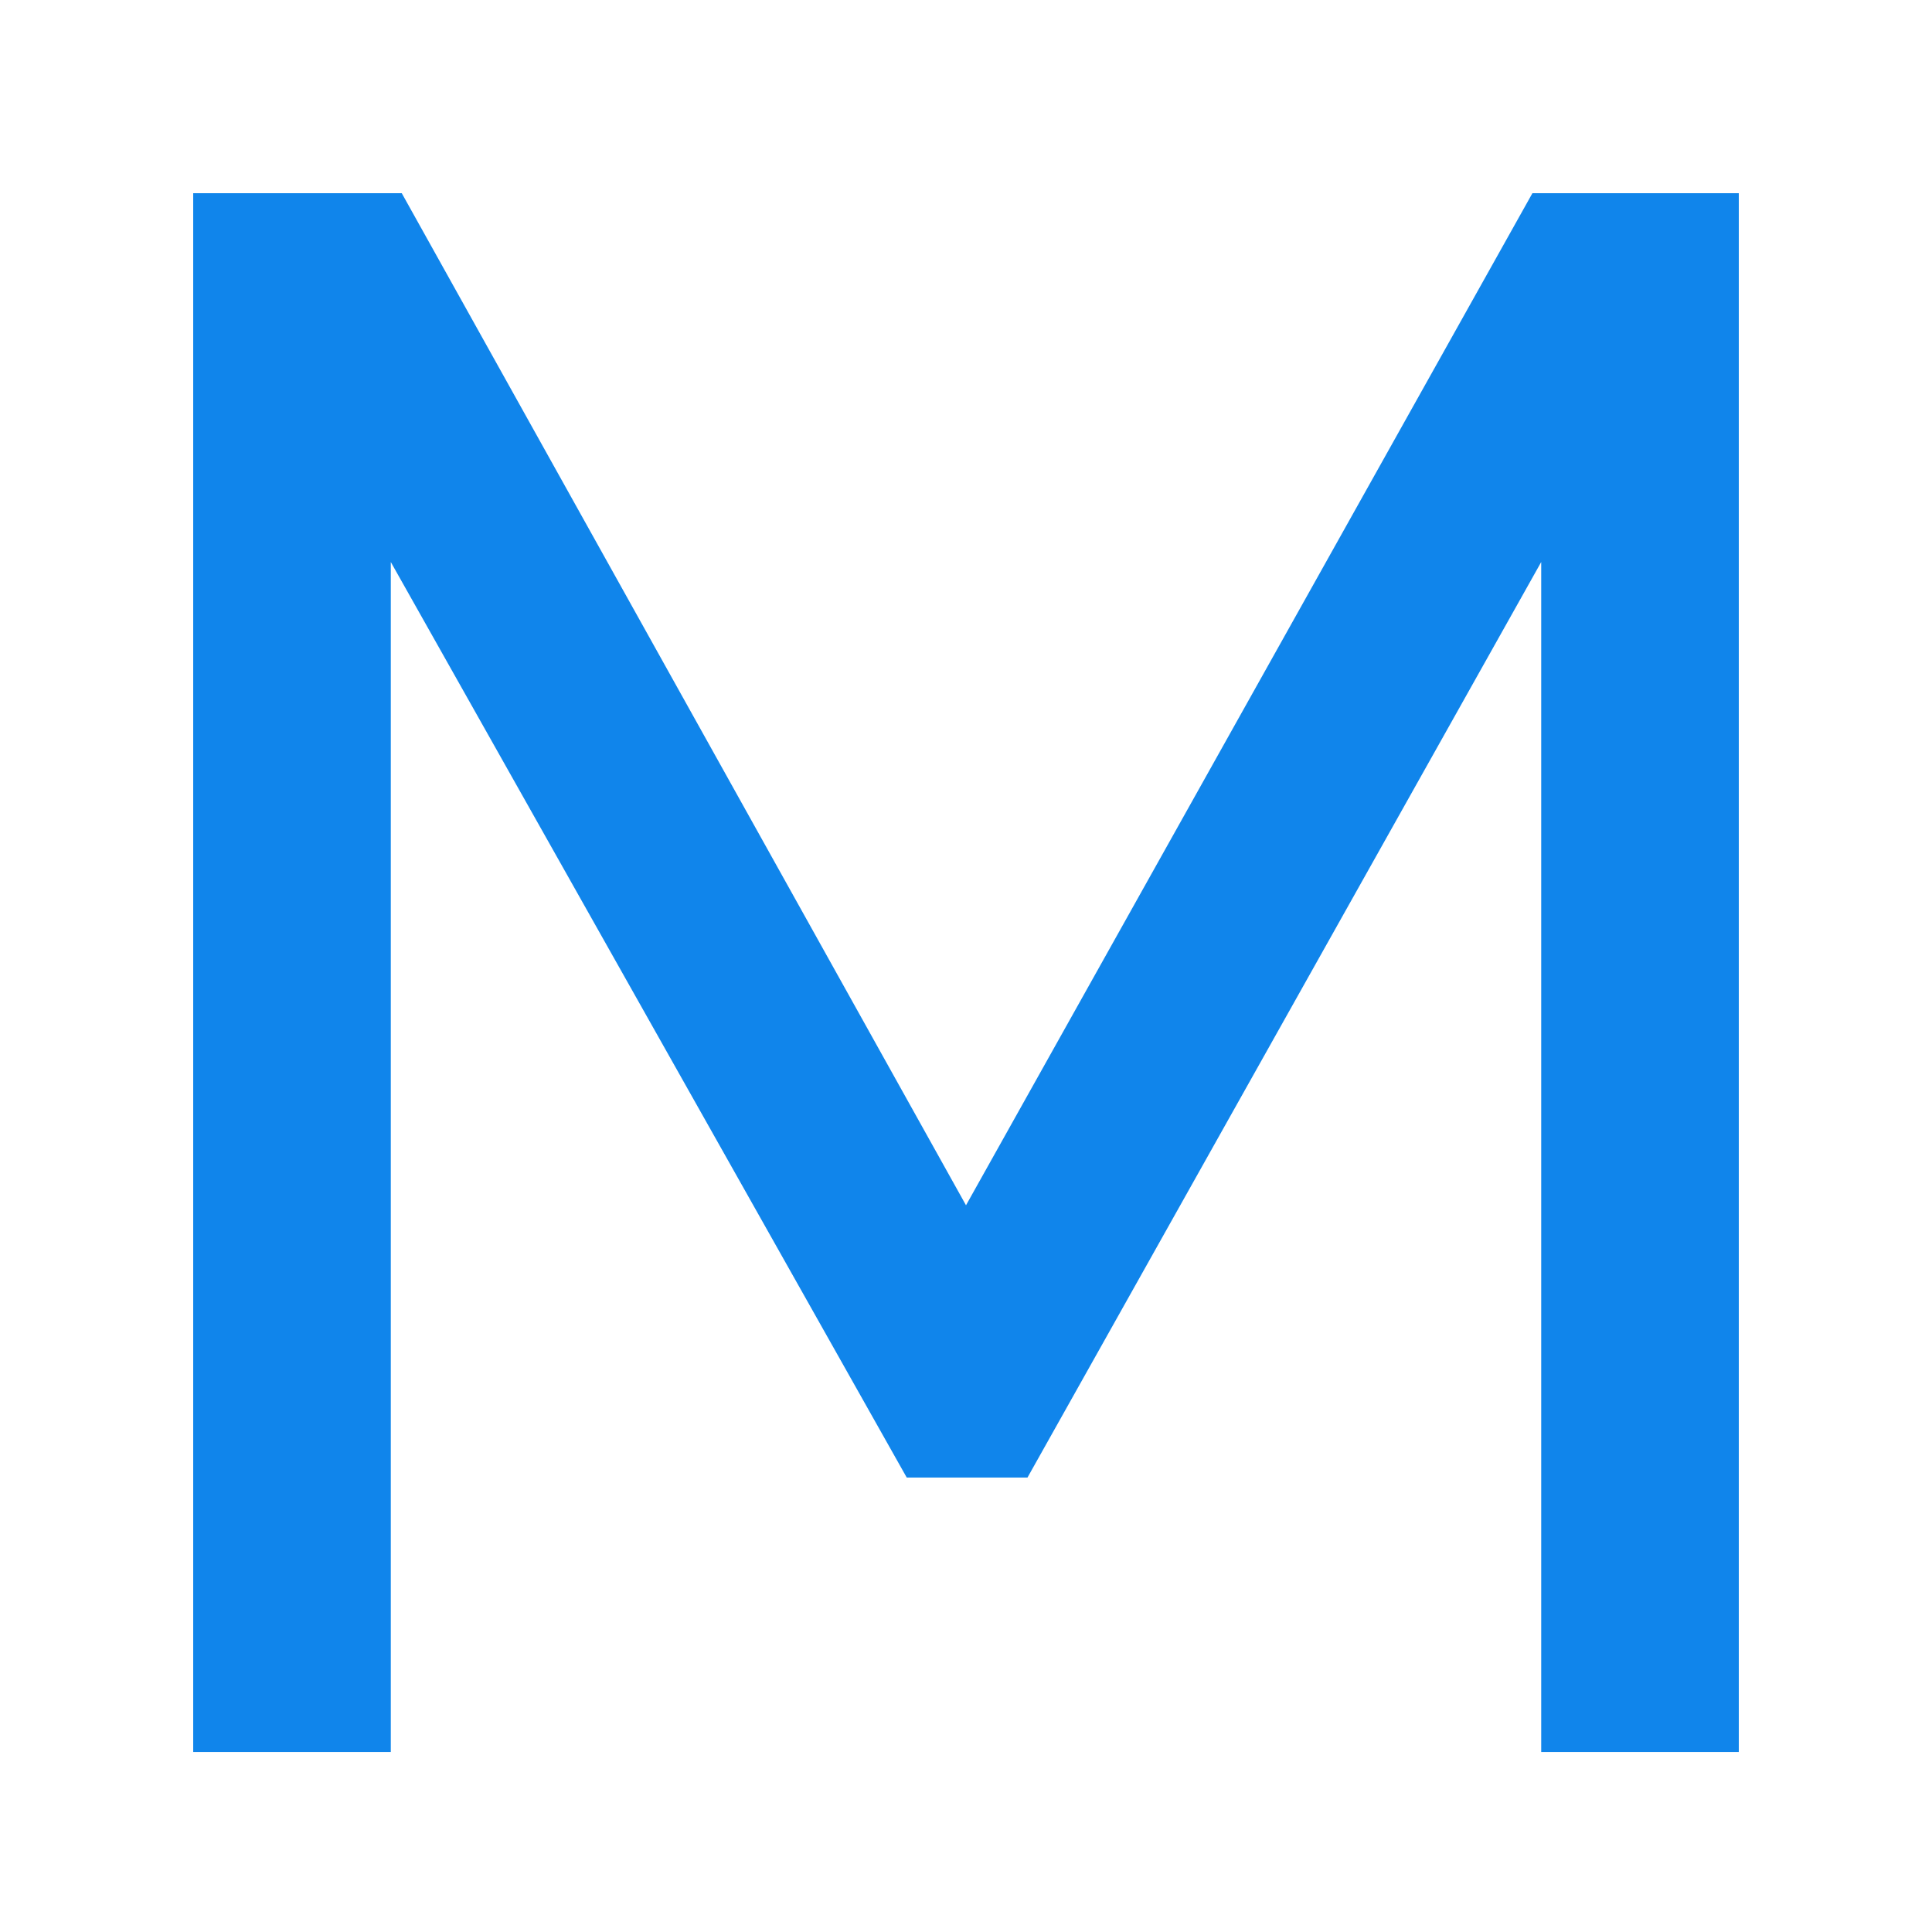 <svg width="40" height="40" viewBox="0 0 40 40" fill="none" xmlns="http://www.w3.org/2000/svg">
<path d="M31.909 36.273V11.636L21.273 30.591H18.773L8.091 11.636V36.273H4V4H8.318L20 24.954L31.727 4H36V36.273H31.909Z" fill="#1085EB"/>
</svg>
